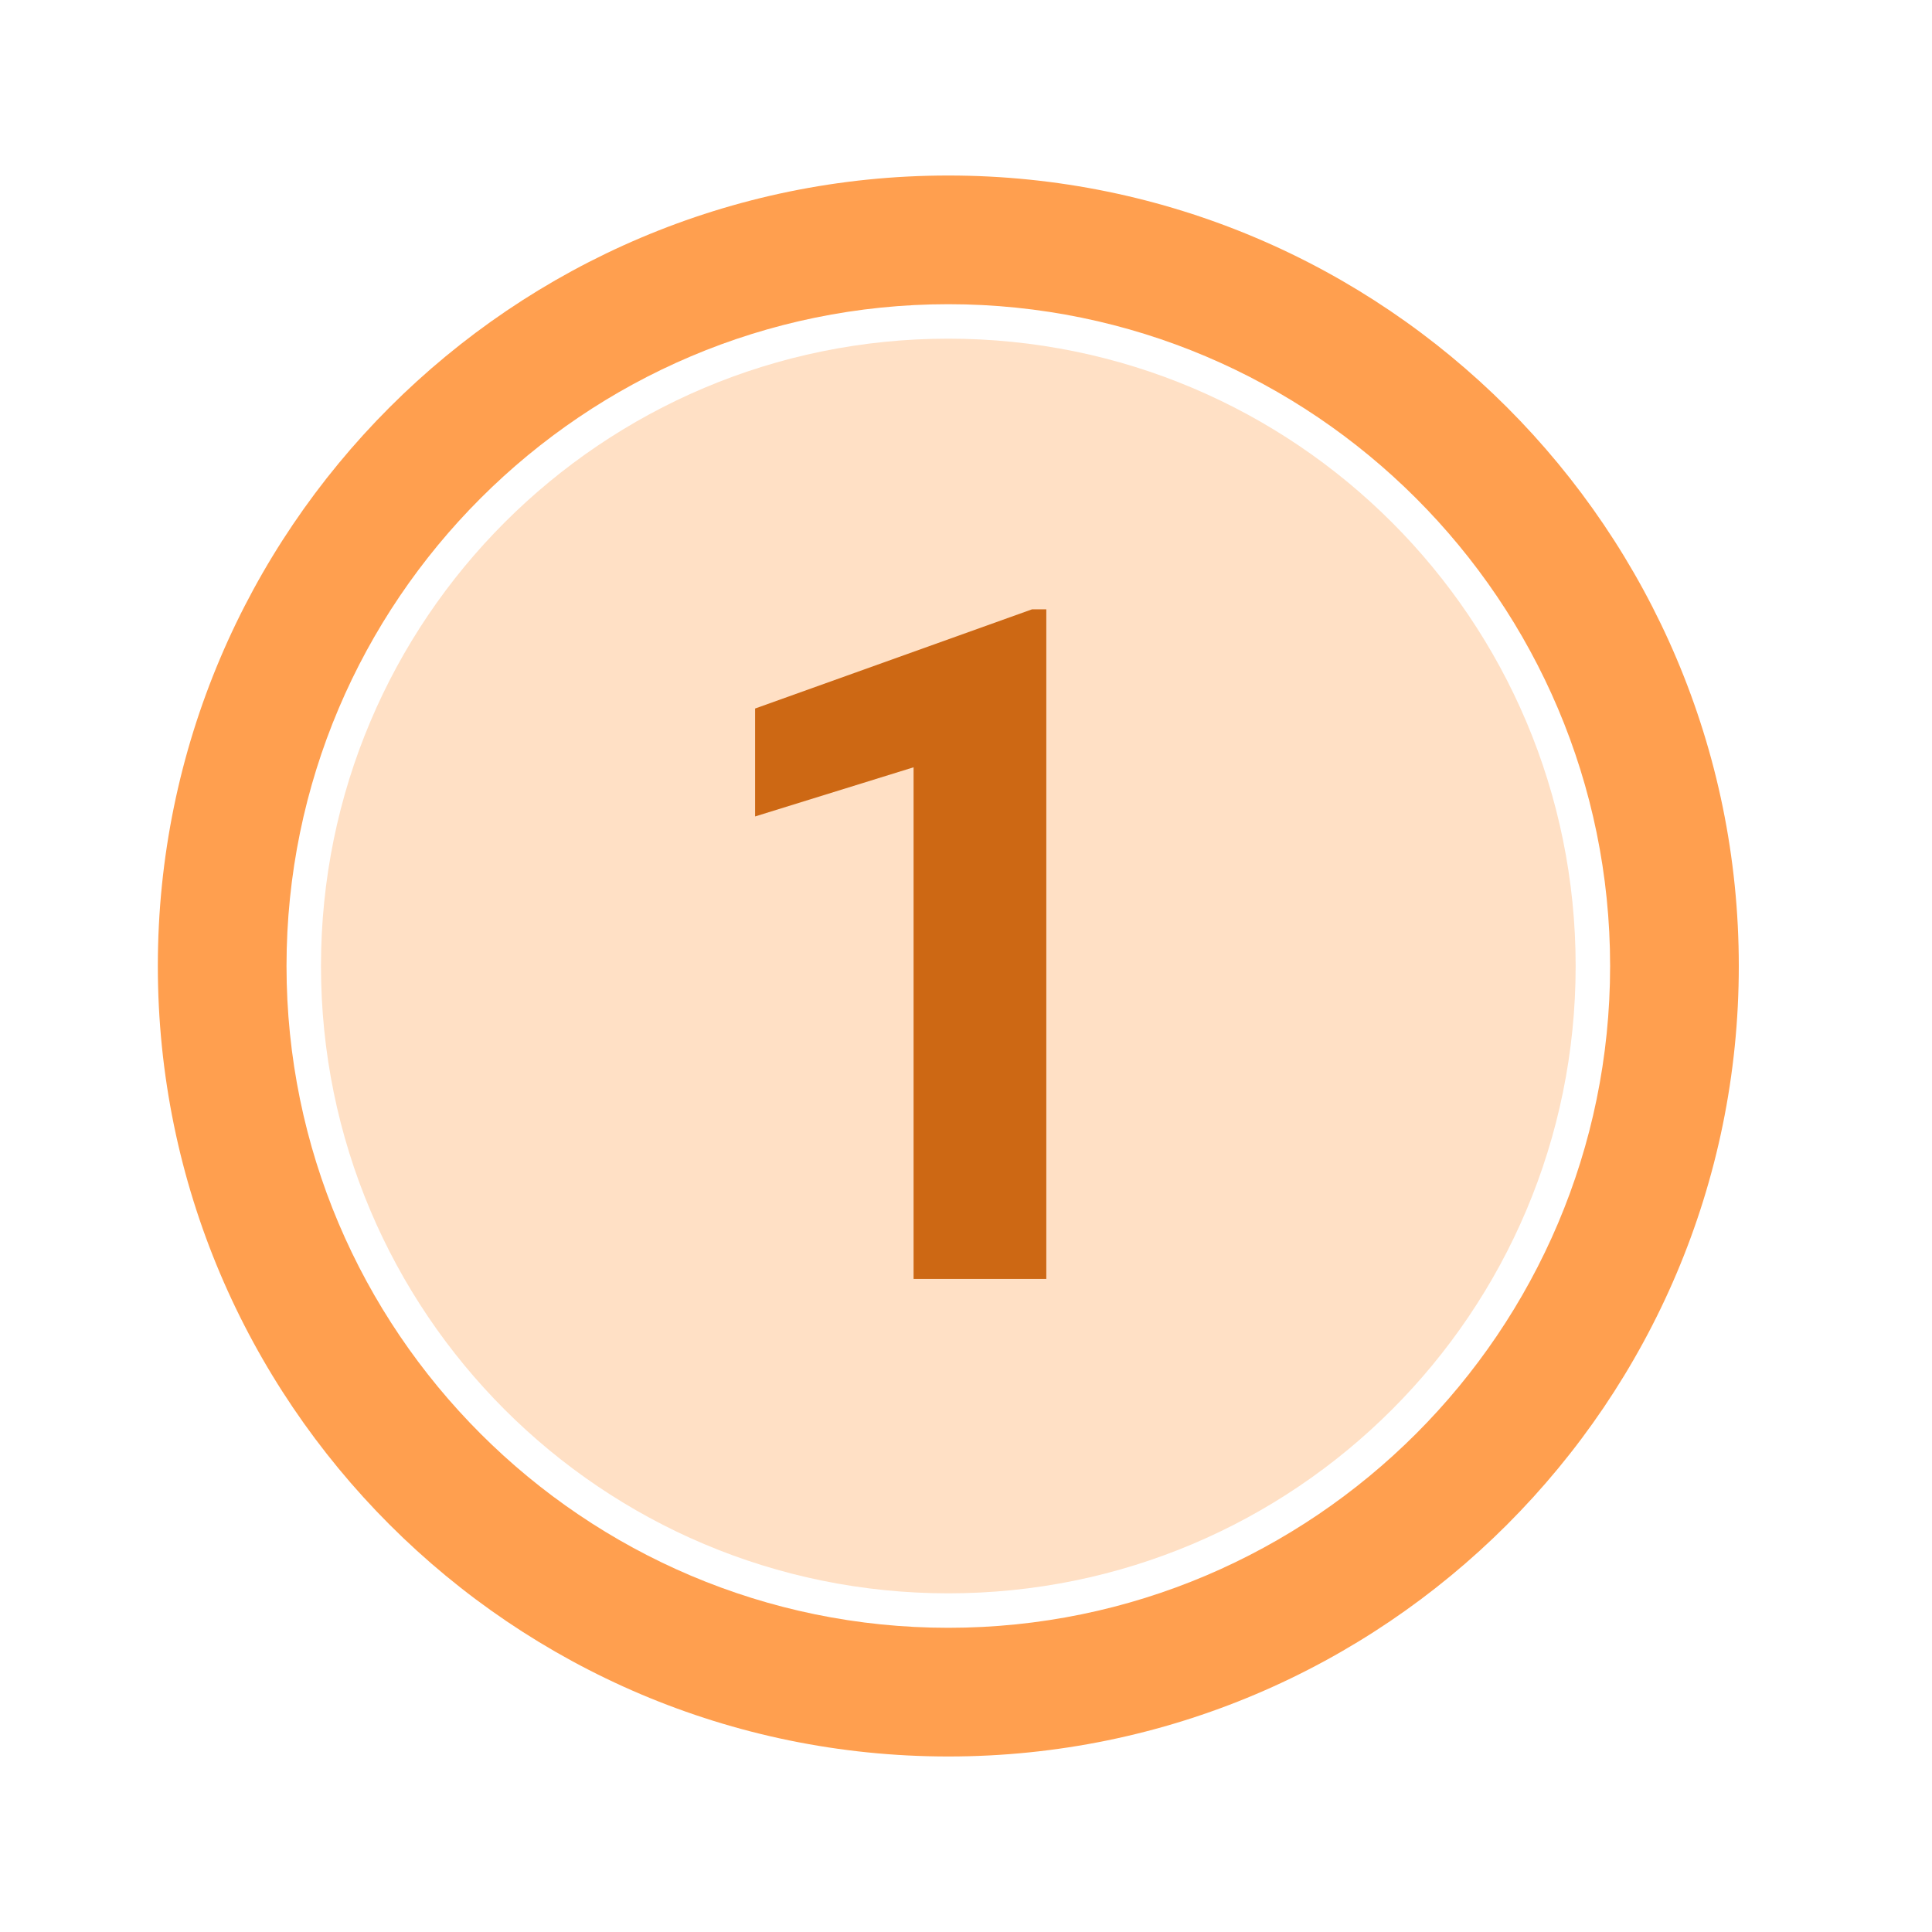 <svg xmlns="http://www.w3.org/2000/svg" xmlns:xlink="http://www.w3.org/1999/xlink" width="800" viewBox="0 0 600 600" height="800" preserveAspectRatio="xMidYMid meet"><defs><g></g><clipPath id="384b199861"><path d="M 99.094 105 L 489.918 105 L 489.918 495 L 99.094 495 Z M 99.094 105 " clip-rule="nonzero"></path></clipPath><clipPath id="ac4218e2e5"><path d="M 294.508 105.176 C 186.883 105.176 99.684 192.375 99.684 300 C 99.684 407.625 186.883 494.824 294.508 494.824 C 402.133 494.824 489.332 407.625 489.332 300 C 489.332 192.375 402.133 105.176 294.508 105.176 Z M 294.508 105.176 " clip-rule="nonzero"></path></clipPath><clipPath id="82b8bccee1"><path d="M 49.016 54.508 L 540 54.508 L 540 545.492 L 49.016 545.492 Z M 49.016 54.508 " clip-rule="nonzero"></path></clipPath><clipPath id="0139f9a47a"><path d="M 294.508 54.508 C 159.094 54.508 49.016 164.684 49.016 300 C 49.016 435.316 159.094 545.492 294.508 545.492 C 429.824 545.492 540 435.414 540 300 C 540 164.684 429.922 54.508 294.508 54.508 Z M 294.508 505.527 C 181.188 505.527 88.98 413.32 88.98 300 C 88.98 186.68 181.188 94.473 294.508 94.473 C 407.828 94.473 500.035 186.68 500.035 300 C 500.035 413.32 407.828 505.527 294.508 505.527 Z M 294.508 505.527 " clip-rule="nonzero"></path></clipPath></defs><g clip-path="url(#384b199861)"><g clip-path="url(#ac4218e2e5)"><path fill="#ffe0c5" d="M 49.016 54.508 L 540 54.508 L 540 545.492 L 49.016 545.492 Z M 49.016 54.508 " fill-opacity="1" fill-rule="nonzero"></path></g></g><g clip-path="url(#82b8bccee1)"><g clip-path="url(#0139f9a47a)"><path fill="#ff9f4f" d="M 49.016 54.508 L 540 54.508 L 540 545.492 L 49.016 545.492 Z M 49.016 54.508 " fill-opacity="1" fill-rule="nonzero"></path></g></g><g fill="#cd6814" fill-opacity="1"><g transform="translate(210.689, 397.181)"><g><path d="M 114.25 0 L 73.031 0 L 73.031 -158.891 L 23.812 -143.625 L 23.812 -177.141 L 109.828 -207.953 L 114.25 -207.953 Z M 114.25 0 "></path></g></g></g></svg>